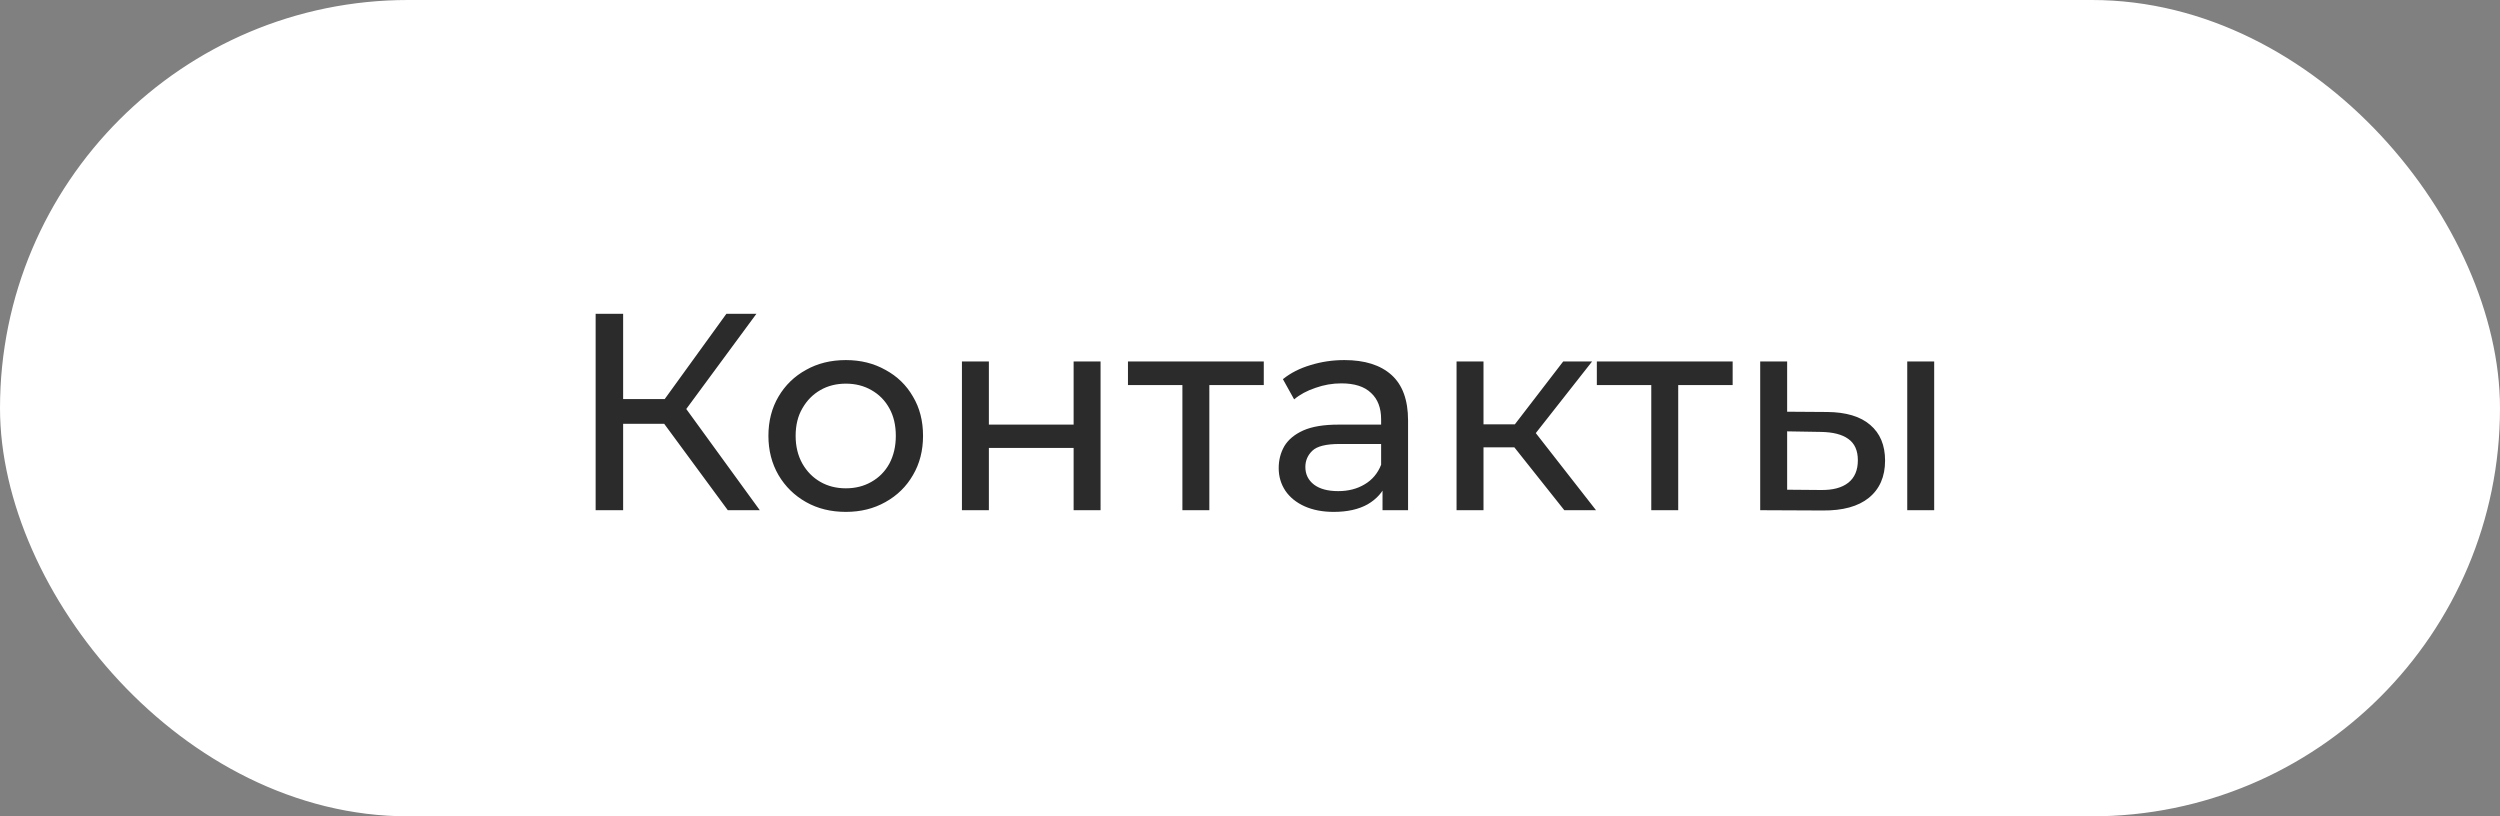 <?xml version="1.0" encoding="UTF-8"?> <svg xmlns="http://www.w3.org/2000/svg" width="98" height="32" viewBox="0 0 98 32" fill="none"><rect x="0" y="0" width="98" height="32" fill="#808080" stroke="none"/><rect x="0.5" y="0.5" width="97" height="31" rx="15.5" fill="white" stroke="white"></rect><path d="M28.53 20L25.736 16.205L26.627 15.655L29.784 20H28.53ZM23.349 20V12.3H24.427V20H23.349ZM24.097 16.612V15.644H26.594V16.612H24.097ZM26.726 16.271L25.714 16.117L28.475 12.3H29.652L26.726 16.271ZM33.158 20.066C32.571 20.066 32.05 19.938 31.596 19.681C31.141 19.424 30.782 19.072 30.518 18.625C30.254 18.17 30.122 17.657 30.122 17.085C30.122 16.506 30.254 15.992 30.518 15.545C30.782 15.098 31.141 14.749 31.596 14.5C32.05 14.243 32.571 14.115 33.158 14.115C33.737 14.115 34.254 14.243 34.709 14.5C35.171 14.749 35.53 15.098 35.787 15.545C36.051 15.985 36.183 16.498 36.183 17.085C36.183 17.664 36.051 18.178 35.787 18.625C35.53 19.072 35.171 19.424 34.709 19.681C34.254 19.938 33.737 20.066 33.158 20.066ZM33.158 19.142C33.532 19.142 33.865 19.058 34.159 18.889C34.459 18.72 34.694 18.482 34.863 18.174C35.031 17.859 35.116 17.496 35.116 17.085C35.116 16.667 35.031 16.308 34.863 16.007C34.694 15.699 34.459 15.461 34.159 15.292C33.865 15.123 33.532 15.039 33.158 15.039C32.784 15.039 32.45 15.123 32.157 15.292C31.863 15.461 31.629 15.699 31.453 16.007C31.277 16.308 31.189 16.667 31.189 17.085C31.189 17.496 31.277 17.859 31.453 18.174C31.629 18.482 31.863 18.72 32.157 18.889C32.45 19.058 32.784 19.142 33.158 19.142ZM37.708 20V14.17H38.764V16.645H42.086V14.17H43.142V20H42.086V17.558H38.764V20H37.708ZM46.35 20V14.819L46.614 15.094H44.216V14.17H49.54V15.094H47.153L47.406 14.819V20H46.35ZM54.195 20V18.768L54.14 18.537V16.436C54.14 15.989 54.008 15.644 53.744 15.402C53.487 15.153 53.098 15.028 52.578 15.028C52.233 15.028 51.896 15.087 51.566 15.204C51.236 15.314 50.957 15.464 50.73 15.655L50.29 14.863C50.59 14.621 50.95 14.438 51.368 14.313C51.793 14.181 52.237 14.115 52.699 14.115C53.498 14.115 54.114 14.309 54.547 14.698C54.979 15.087 55.196 15.681 55.196 16.48V20H54.195ZM52.281 20.066C51.848 20.066 51.467 19.993 51.137 19.846C50.814 19.699 50.565 19.498 50.389 19.241C50.213 18.977 50.125 18.68 50.125 18.35C50.125 18.035 50.198 17.749 50.345 17.492C50.499 17.235 50.744 17.03 51.082 16.876C51.426 16.722 51.888 16.645 52.468 16.645H54.316V17.404H52.512C51.984 17.404 51.628 17.492 51.445 17.668C51.261 17.844 51.17 18.057 51.17 18.306C51.17 18.592 51.283 18.823 51.511 18.999C51.738 19.168 52.053 19.252 52.457 19.252C52.853 19.252 53.197 19.164 53.491 18.988C53.791 18.812 54.008 18.555 54.14 18.218L54.349 18.944C54.209 19.289 53.964 19.564 53.612 19.769C53.26 19.967 52.816 20.066 52.281 20.066ZM61.321 20L59.066 17.162L59.935 16.634L62.564 20H61.321ZM57.097 20V14.17H58.153V20H57.097ZM57.834 17.536V16.634H59.759V17.536H57.834ZM60.023 17.206L59.044 17.074L61.277 14.17H62.41L60.023 17.206ZM64.73 20V14.819L64.994 15.094H62.596V14.17H67.92V15.094H65.533L65.786 14.819V20H64.73ZM74.764 20V14.17H75.82V20H74.764ZM71.629 16.15C72.369 16.157 72.93 16.326 73.312 16.656C73.7 16.986 73.895 17.452 73.895 18.053C73.895 18.684 73.682 19.171 73.257 19.516C72.839 19.853 72.237 20.018 71.453 20.011L69 20V14.17H70.056V16.139L71.629 16.15ZM71.376 19.208C71.845 19.215 72.204 19.12 72.454 18.922C72.703 18.724 72.828 18.431 72.828 18.042C72.828 17.661 72.703 17.382 72.454 17.206C72.212 17.03 71.852 16.938 71.376 16.931L70.056 16.909V19.197L71.376 19.208Z" fill="#2B2B2B"></path></svg> 